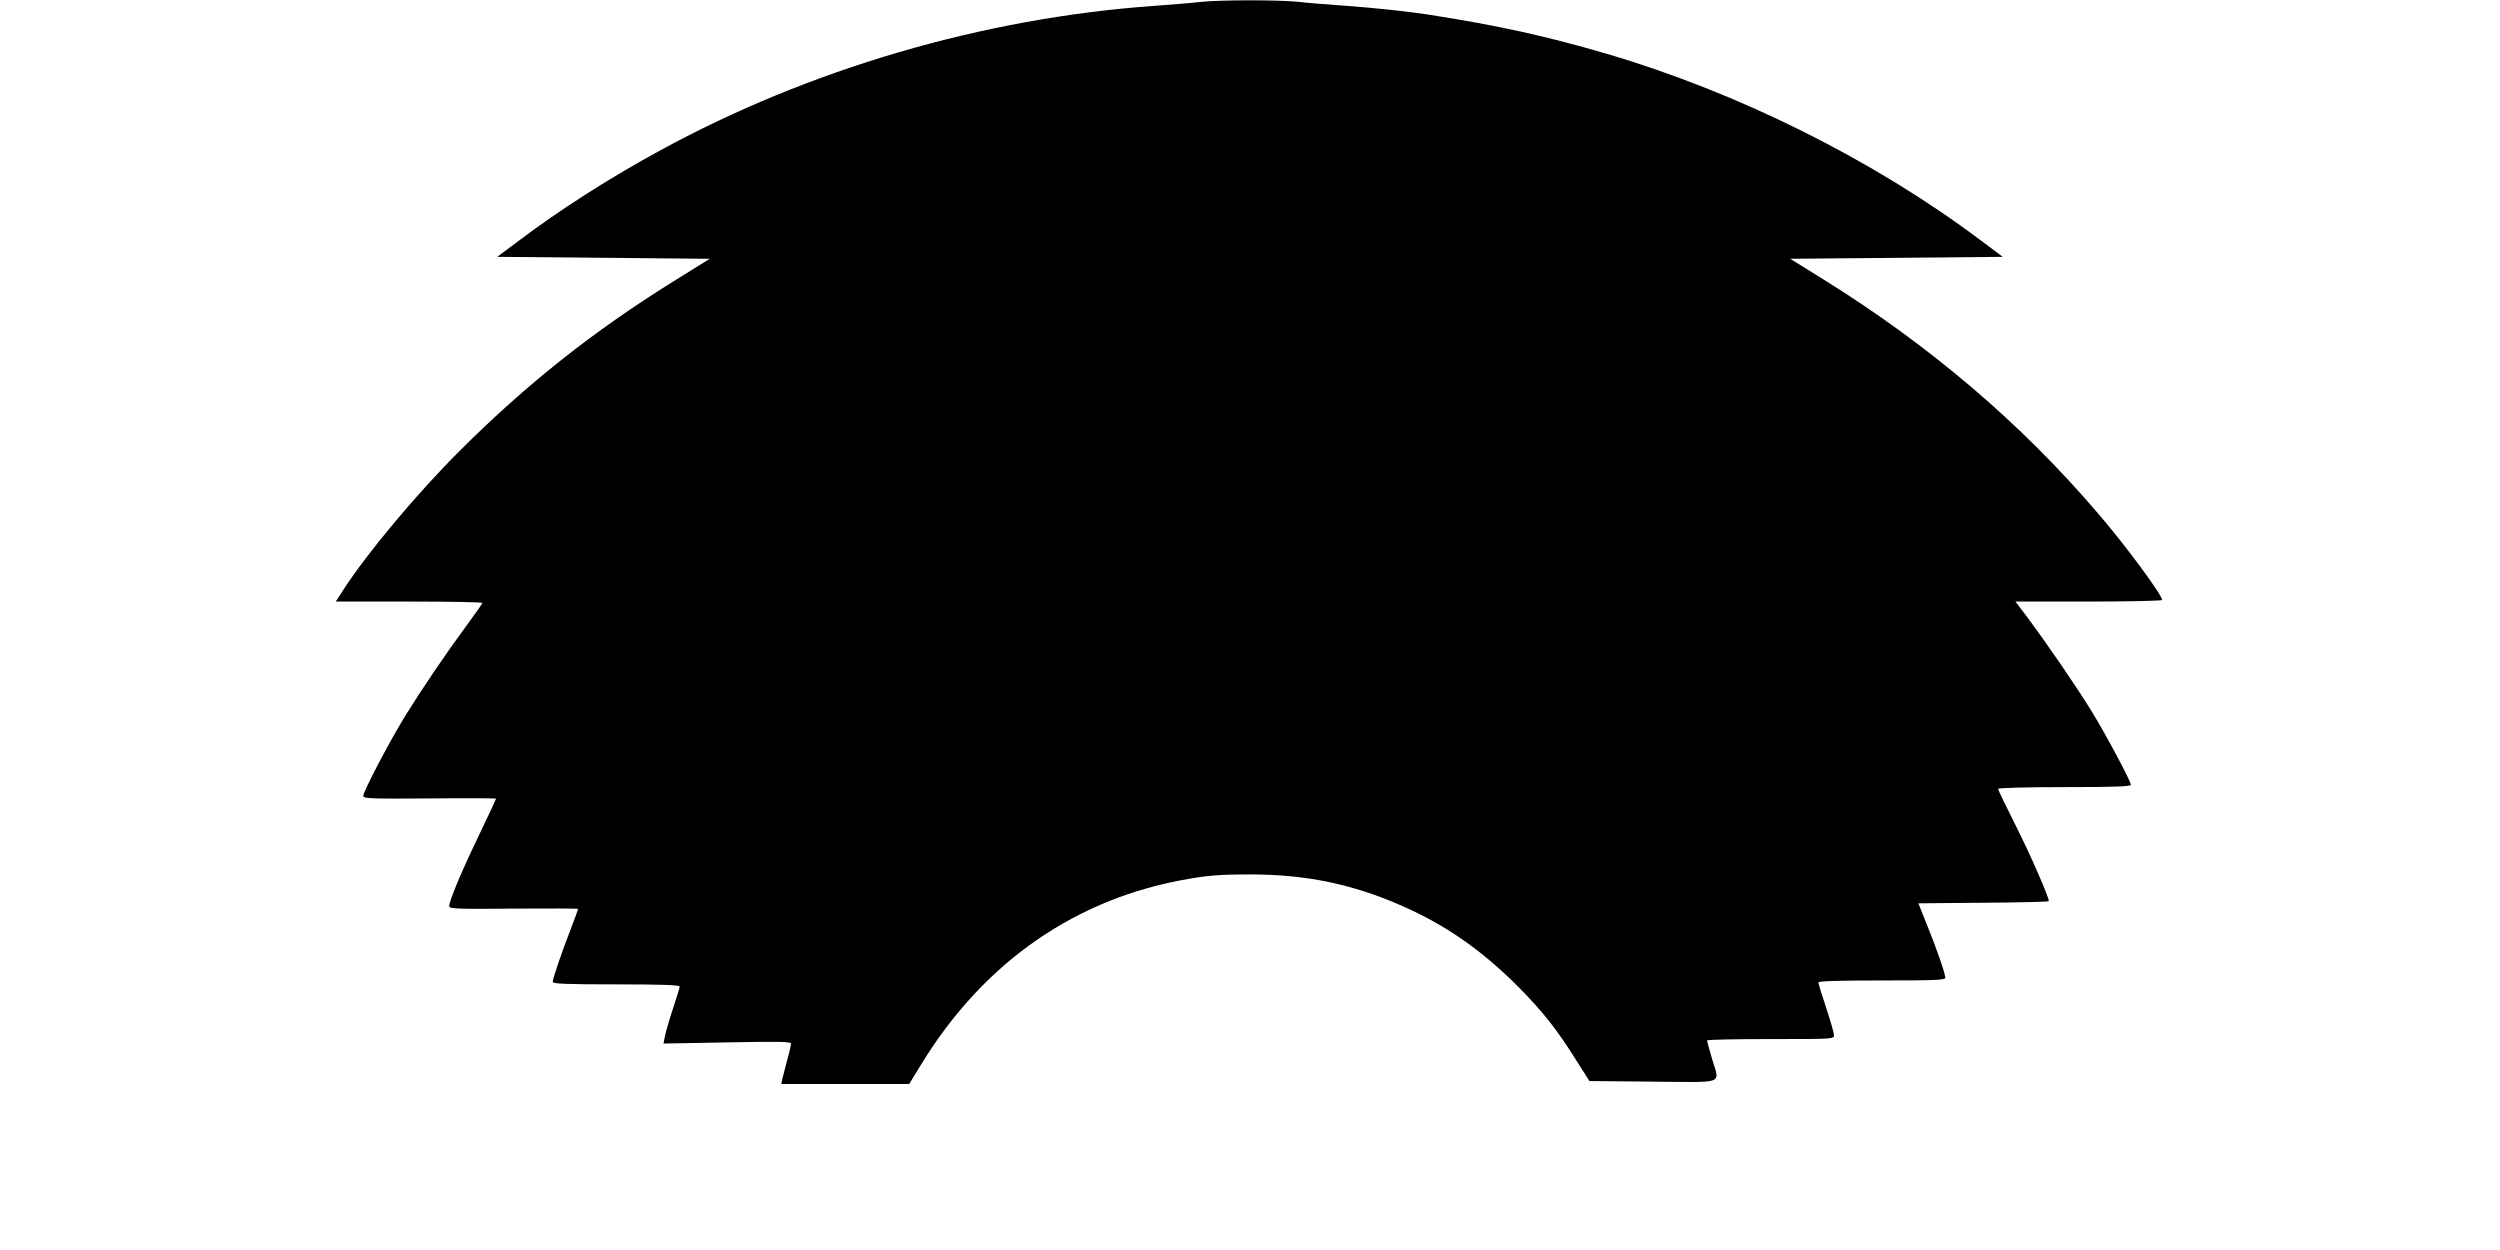 <?xml version="1.0" standalone="no"?>
<!DOCTYPE svg PUBLIC "-//W3C//DTD SVG 20010904//EN"
 "http://www.w3.org/TR/2001/REC-SVG-20010904/DTD/svg10.dtd">
<svg version="1.0" xmlns="http://www.w3.org/2000/svg"
 width="1280pt" height="640pt" viewBox="0 0 1280 640"
 preserveAspectRatio="xMidYMid meet">
<g transform="translate(0,640) scale(0.1,-0.1)"
fill="#000000" stroke="none">
<path d="M6145 6390 c-38 -5 -144 -13 -235 -20 -874 -62 -1770 -324 -2535
-743 -254 -138 -508 -301 -714 -456 l-115 -86 544 -5 544 -5 -185 -115 c-413
-257 -752 -526 -1093 -866 -221 -220 -481 -531 -600 -717 l-37 -57 376 0 c206
0 375 -3 375 -7 0 -3 -37 -56 -82 -117 -105 -142 -227 -322 -313 -461 -79
-128 -215 -387 -215 -410 0 -14 35 -15 340 -13 187 2 340 1 340 -1 0 -2 -40
-88 -89 -190 -90 -187 -151 -333 -151 -361 0 -13 40 -15 330 -12 181 1 330 1
330 -2 0 -2 -16 -46 -36 -98 -48 -123 -94 -259 -94 -275 0 -10 63 -13 325 -13
224 0 325 -3 325 -11 0 -6 -16 -57 -35 -115 -19 -57 -37 -121 -41 -141 l-7
-36 327 6 c258 5 326 4 326 -6 0 -7 -8 -44 -19 -82 -10 -39 -21 -82 -25 -97
l-6 -28 327 0 328 0 65 106 c320 520 790 846 1365 944 103 18 169 23 315 23
286 0 523 -49 776 -160 224 -98 408 -226 594 -412 130 -131 200 -219 305 -387
l63 -99 326 -3 c376 -3 341 -17 301 119 -13 46 -25 87 -25 92 0 4 146 7 325 7
319 0 325 0 325 20 0 11 -18 74 -40 140 -22 66 -40 124 -40 130 0 7 111 10
325 10 270 0 325 2 325 14 0 20 -43 146 -94 271 l-44 110 334 3 c184 1 334 5
334 8 0 22 -95 240 -170 388 -49 98 -90 182 -90 187 0 5 146 9 340 9 252 0
340 3 340 12 0 18 -130 262 -205 383 -73 118 -215 326 -320 468 l-66 87 376 0
c206 0 375 4 375 8 0 26 -185 277 -327 442 -396 464 -864 862 -1408 1200
l-169 105 544 5 544 5 -115 86 c-546 410 -1240 756 -1914 954 -312 91 -547
143 -910 200 -95 15 -280 35 -420 45 -88 6 -201 15 -252 21 -106 10 -396 10
-498 -1z"/>
</g>
</svg>
